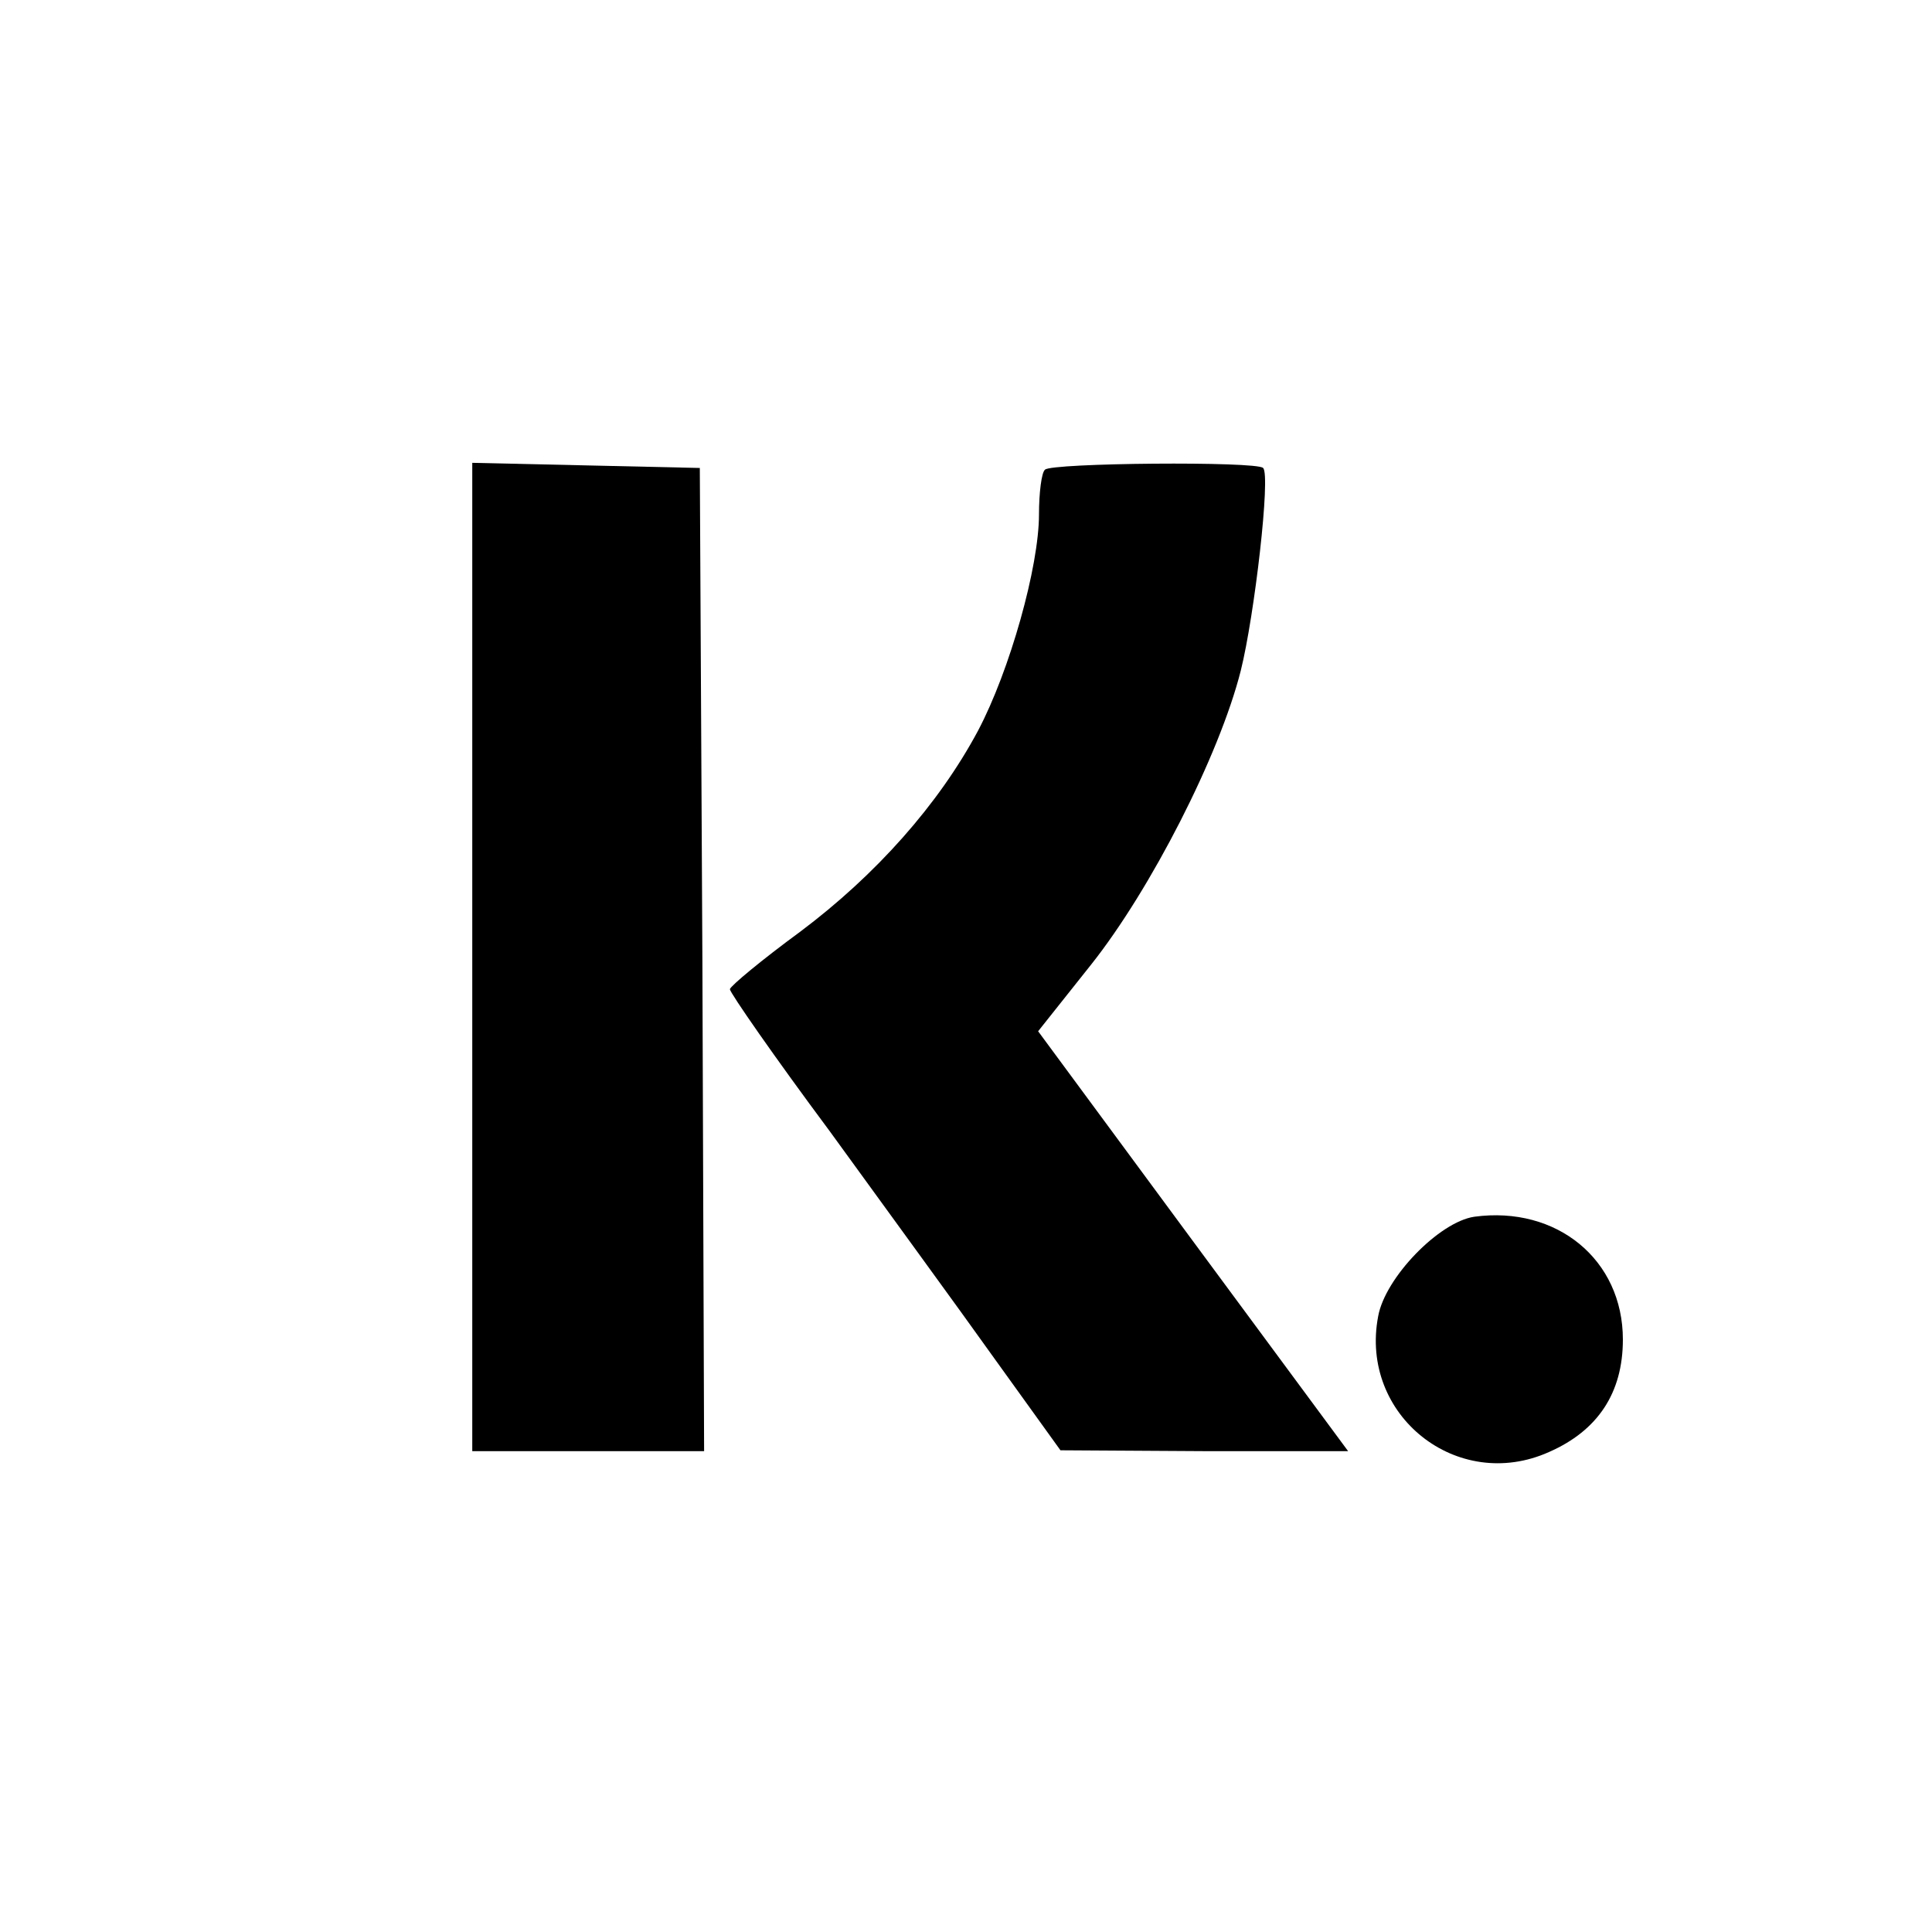 <svg preserveAspectRatio="xMidYMid meet" viewBox="0 0 225 225" height="225pt" width="225pt" xmlns="http://www.w3.org/2000/svg" version="1.0">

<g stroke="none" fill="#000000" transform="translate(0,225) scale(0.1,-0.1)">
<path d="M550 1135 l0 -575 135 0 135 0 -2 572 -3 573 -132 3 -133 3 0 -576z"></path>
<path d="M1217 1703 c-4 -3 -7 -27 -7 -52 0 -61 -34 -182 -71 -252 -46 -86
-119 -168 -207 -234 -45 -33 -81 -63 -82 -67 0 -4 52 -79 116 -165 63 -87 150
-206 192 -265 l77 -107 167 -1 168 0 -181 245 -180 244 62 78 c69 87 149 243
174 342 16 64 35 228 26 236 -7 8 -247 6 -254 -2z"></path>
<path d="M1717 833 c-41 -6 -104 -71 -112 -116 -22 -115 92 -206 199 -158 57
25 86 69 86 131 0 93 -77 156 -173 143z"></path>
</g>
</svg>
